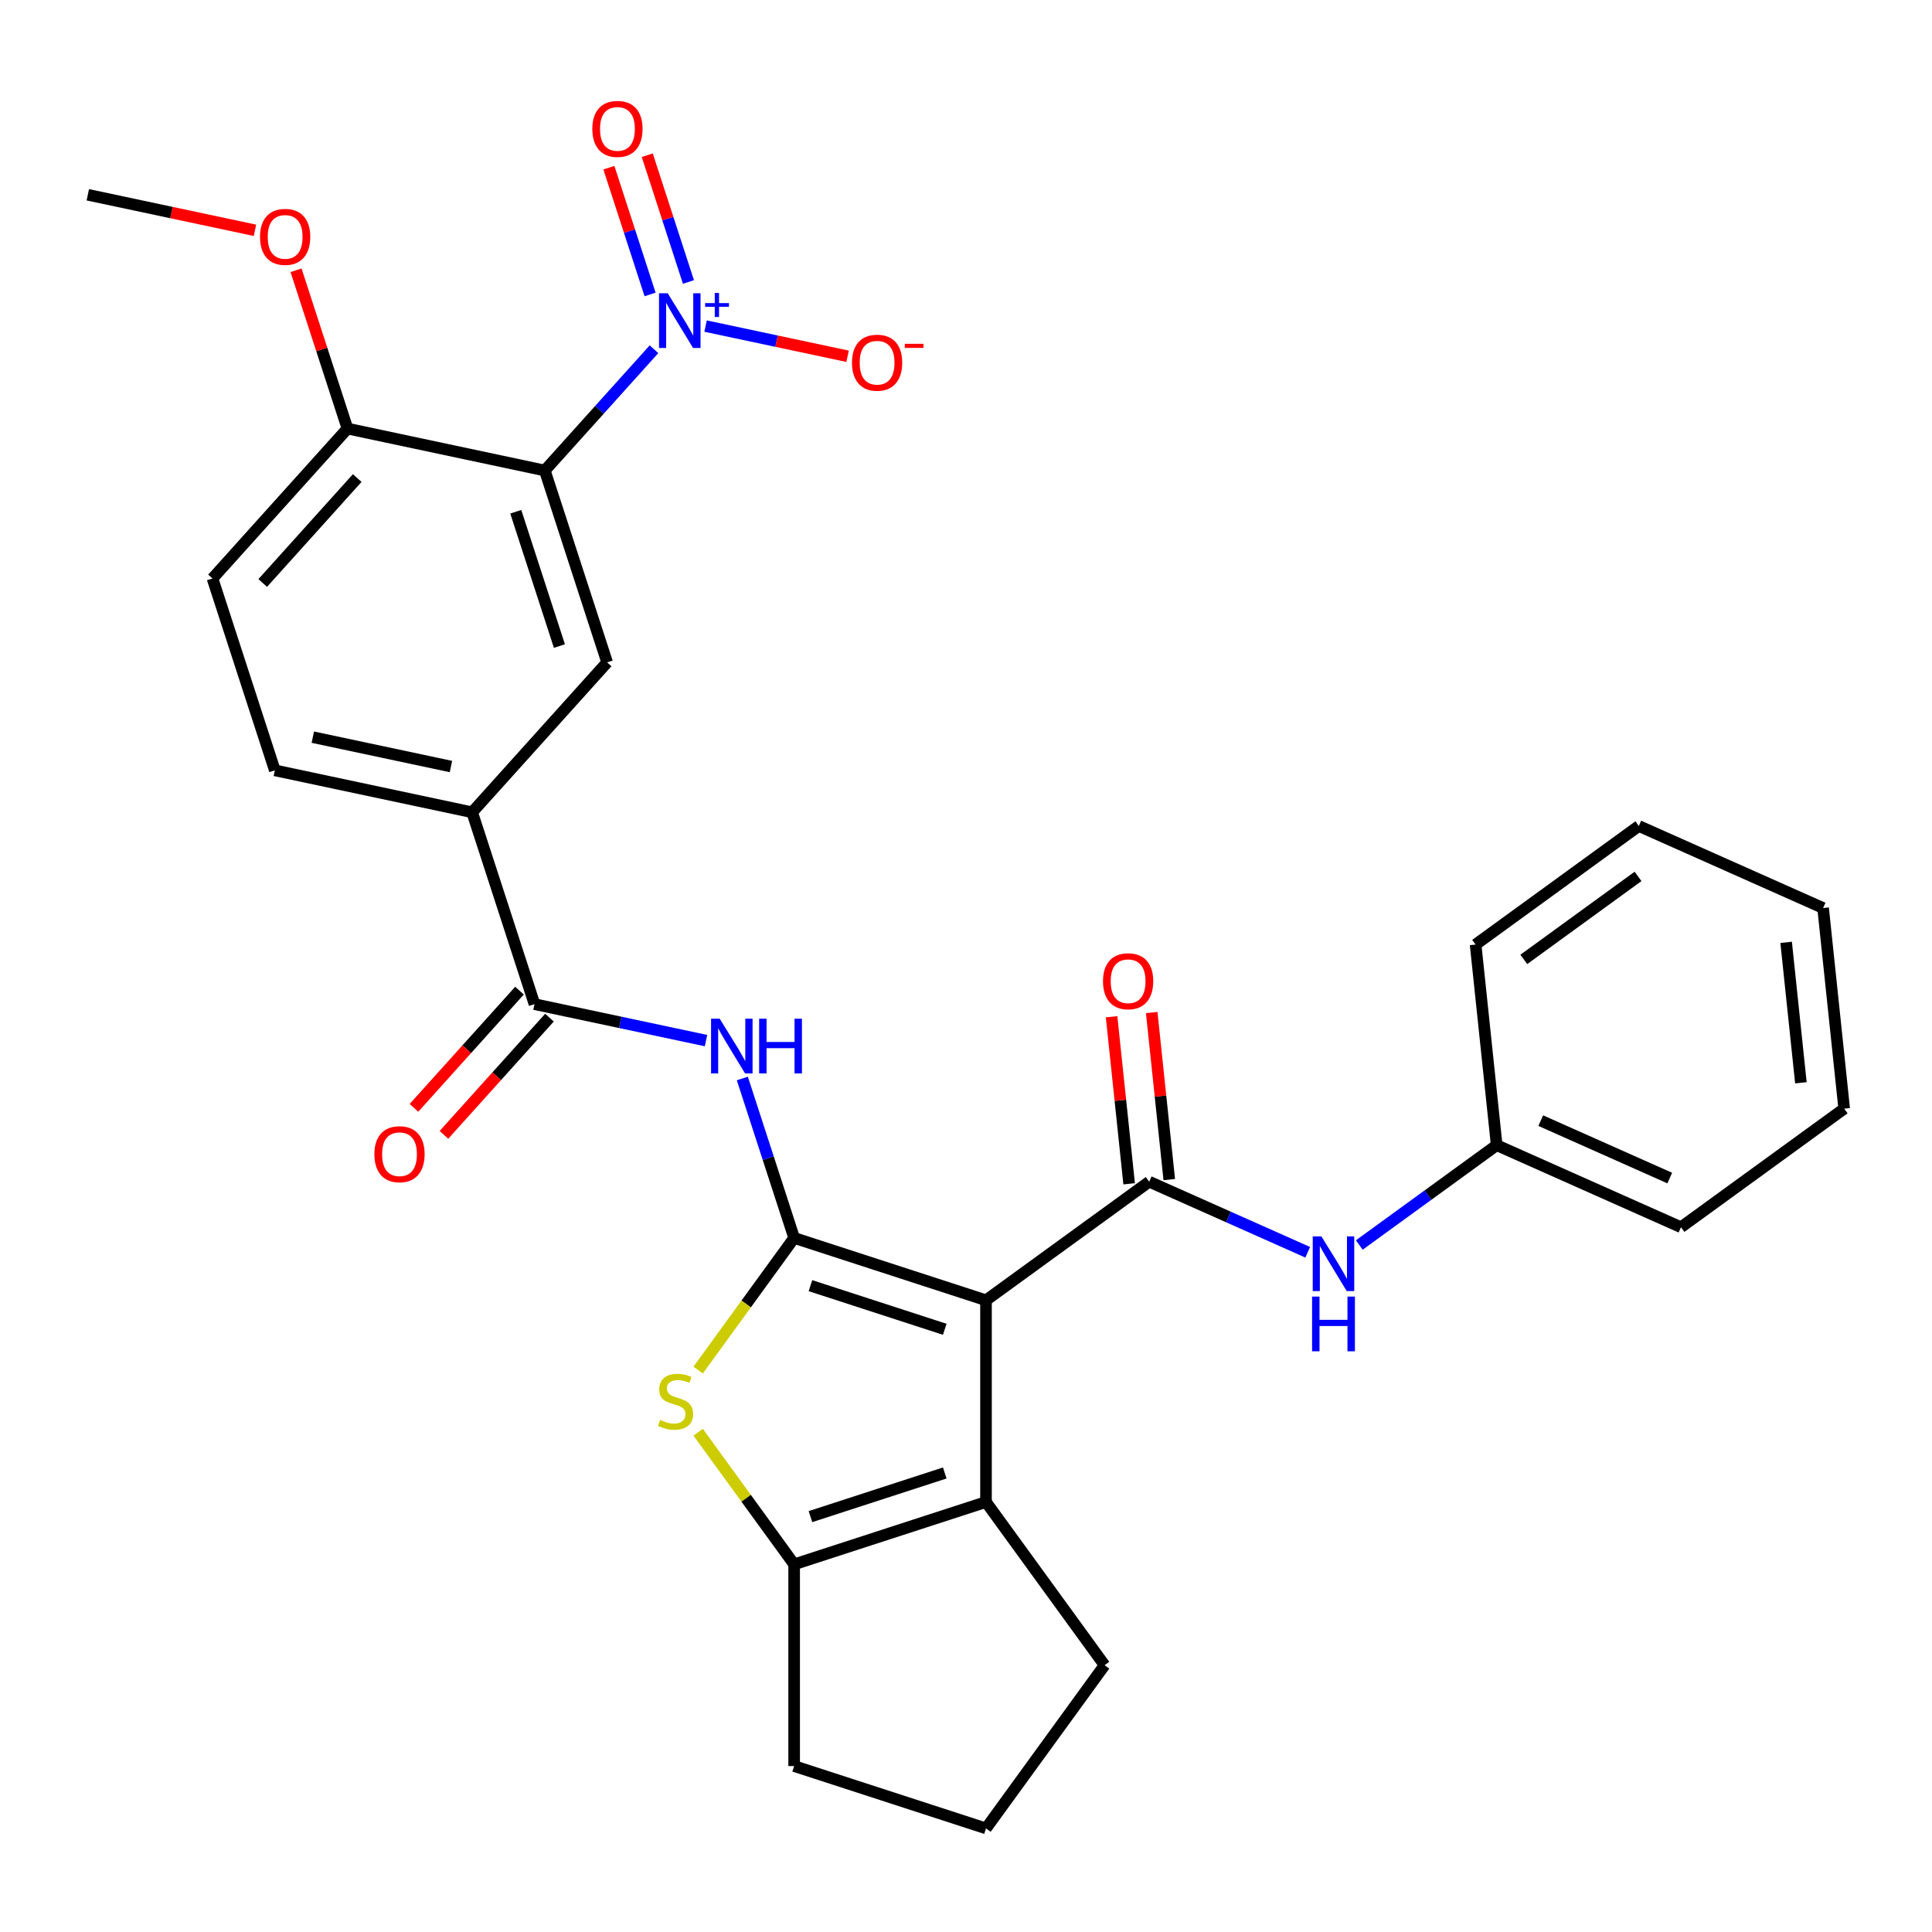 <?xml version='1.0' encoding='iso-8859-1'?>
<svg version='1.1' baseProfile='full'
              xmlns='http://www.w3.org/2000/svg'
                      xmlns:rdkit='http://www.rdkit.org/xml'
                      xmlns:xlink='http://www.w3.org/1999/xlink'
                  xml:space='preserve'
width='1000px' height='1000px' viewBox='0 0 1000 1000'>
<!-- END OF HEADER -->
<rect style='opacity:1.0;fill:#FFFFFF;stroke:none' width='1000' height='1000' x='0' y='0'> </rect>
<path class='bond-0' d='M 510.352,673.019 L 411.049,640.753' style='fill:none;fill-rule:evenodd;stroke:#000000;stroke-width:6px;stroke-linecap:butt;stroke-linejoin:miter;stroke-opacity:1' />
<path class='bond-0' d='M 489.004,688.04 L 419.491,665.454' style='fill:none;fill-rule:evenodd;stroke:#000000;stroke-width:6px;stroke-linecap:butt;stroke-linejoin:miter;stroke-opacity:1' />
<path class='bond-1' d='M 510.352,673.019 L 594.825,611.646' style='fill:none;fill-rule:evenodd;stroke:#000000;stroke-width:6px;stroke-linecap:butt;stroke-linejoin:miter;stroke-opacity:1' />
<path class='bond-5' d='M 510.352,673.019 L 510.352,777.433' style='fill:none;fill-rule:evenodd;stroke:#000000;stroke-width:6px;stroke-linecap:butt;stroke-linejoin:miter;stroke-opacity:1' />
<path class='bond-3' d='M 411.049,640.753 L 386.207,674.945' style='fill:none;fill-rule:evenodd;stroke:#000000;stroke-width:6px;stroke-linecap:butt;stroke-linejoin:miter;stroke-opacity:1' />
<path class='bond-3' d='M 386.207,674.945 L 361.366,709.136' style='fill:none;fill-rule:evenodd;stroke:#CCCC00;stroke-width:6px;stroke-linecap:butt;stroke-linejoin:miter;stroke-opacity:1' />
<path class='bond-6' d='M 411.049,640.753 L 397.64,599.487' style='fill:none;fill-rule:evenodd;stroke:#000000;stroke-width:6px;stroke-linecap:butt;stroke-linejoin:miter;stroke-opacity:1' />
<path class='bond-6' d='M 397.64,599.487 L 384.232,558.22' style='fill:none;fill-rule:evenodd;stroke:#0000FF;stroke-width:6px;stroke-linecap:butt;stroke-linejoin:miter;stroke-opacity:1' />
<path class='bond-11' d='M 594.825,611.646 L 635.844,629.908' style='fill:none;fill-rule:evenodd;stroke:#000000;stroke-width:6px;stroke-linecap:butt;stroke-linejoin:miter;stroke-opacity:1' />
<path class='bond-11' d='M 635.844,629.908 L 676.862,648.171' style='fill:none;fill-rule:evenodd;stroke:#0000FF;stroke-width:6px;stroke-linecap:butt;stroke-linejoin:miter;stroke-opacity:1' />
<path class='bond-15' d='M 605.21,610.554 L 600.665,567.319' style='fill:none;fill-rule:evenodd;stroke:#000000;stroke-width:6px;stroke-linecap:butt;stroke-linejoin:miter;stroke-opacity:1' />
<path class='bond-15' d='M 600.665,567.319 L 596.121,524.083' style='fill:none;fill-rule:evenodd;stroke:#FF0000;stroke-width:6px;stroke-linecap:butt;stroke-linejoin:miter;stroke-opacity:1' />
<path class='bond-15' d='M 584.441,612.737 L 579.897,569.501' style='fill:none;fill-rule:evenodd;stroke:#000000;stroke-width:6px;stroke-linecap:butt;stroke-linejoin:miter;stroke-opacity:1' />
<path class='bond-15' d='M 579.897,569.501 L 575.353,526.265' style='fill:none;fill-rule:evenodd;stroke:#FF0000;stroke-width:6px;stroke-linecap:butt;stroke-linejoin:miter;stroke-opacity:1' />
<path class='bond-2' d='M 338.502,180.77 L 310.244,212.154' style='fill:none;fill-rule:evenodd;stroke:#0000FF;stroke-width:6px;stroke-linecap:butt;stroke-linejoin:miter;stroke-opacity:1' />
<path class='bond-2' d='M 310.244,212.154 L 281.985,243.538' style='fill:none;fill-rule:evenodd;stroke:#000000;stroke-width:6px;stroke-linecap:butt;stroke-linejoin:miter;stroke-opacity:1' />
<path class='bond-13' d='M 365.203,168.781 L 401.959,176.593' style='fill:none;fill-rule:evenodd;stroke:#0000FF;stroke-width:6px;stroke-linecap:butt;stroke-linejoin:miter;stroke-opacity:1' />
<path class='bond-13' d='M 401.959,176.593 L 438.716,184.406' style='fill:none;fill-rule:evenodd;stroke:#FF0000;stroke-width:6px;stroke-linecap:butt;stroke-linejoin:miter;stroke-opacity:1' />
<path class='bond-14' d='M 356.334,145.946 L 345.676,113.144' style='fill:none;fill-rule:evenodd;stroke:#0000FF;stroke-width:6px;stroke-linecap:butt;stroke-linejoin:miter;stroke-opacity:1' />
<path class='bond-14' d='M 345.676,113.144 L 335.018,80.342' style='fill:none;fill-rule:evenodd;stroke:#FF0000;stroke-width:6px;stroke-linecap:butt;stroke-linejoin:miter;stroke-opacity:1' />
<path class='bond-14' d='M 336.473,152.399 L 325.815,119.597' style='fill:none;fill-rule:evenodd;stroke:#0000FF;stroke-width:6px;stroke-linecap:butt;stroke-linejoin:miter;stroke-opacity:1' />
<path class='bond-14' d='M 325.815,119.597 L 315.157,86.795' style='fill:none;fill-rule:evenodd;stroke:#FF0000;stroke-width:6px;stroke-linecap:butt;stroke-linejoin:miter;stroke-opacity:1' />
<path class='bond-30' d='M 361.366,741.317 L 386.207,775.508' style='fill:none;fill-rule:evenodd;stroke:#CCCC00;stroke-width:6px;stroke-linecap:butt;stroke-linejoin:miter;stroke-opacity:1' />
<path class='bond-30' d='M 386.207,775.508 L 411.049,809.699' style='fill:none;fill-rule:evenodd;stroke:#000000;stroke-width:6px;stroke-linecap:butt;stroke-linejoin:miter;stroke-opacity:1' />
<path class='bond-4' d='M 281.985,243.538 L 314.251,342.842' style='fill:none;fill-rule:evenodd;stroke:#000000;stroke-width:6px;stroke-linecap:butt;stroke-linejoin:miter;stroke-opacity:1' />
<path class='bond-4' d='M 266.965,264.887 L 289.551,334.399' style='fill:none;fill-rule:evenodd;stroke:#000000;stroke-width:6px;stroke-linecap:butt;stroke-linejoin:miter;stroke-opacity:1' />
<path class='bond-33' d='M 281.985,243.538 L 179.853,221.829' style='fill:none;fill-rule:evenodd;stroke:#000000;stroke-width:6px;stroke-linecap:butt;stroke-linejoin:miter;stroke-opacity:1' />
<path class='bond-7' d='M 510.352,777.433 L 411.049,809.699' style='fill:none;fill-rule:evenodd;stroke:#000000;stroke-width:6px;stroke-linecap:butt;stroke-linejoin:miter;stroke-opacity:1' />
<path class='bond-7' d='M 489.004,762.412 L 419.491,784.998' style='fill:none;fill-rule:evenodd;stroke:#000000;stroke-width:6px;stroke-linecap:butt;stroke-linejoin:miter;stroke-opacity:1' />
<path class='bond-20' d='M 510.352,777.433 L 571.726,861.906' style='fill:none;fill-rule:evenodd;stroke:#000000;stroke-width:6px;stroke-linecap:butt;stroke-linejoin:miter;stroke-opacity:1' />
<path class='bond-8' d='M 365.432,538.612 L 321.041,529.176' style='fill:none;fill-rule:evenodd;stroke:#0000FF;stroke-width:6px;stroke-linecap:butt;stroke-linejoin:miter;stroke-opacity:1' />
<path class='bond-8' d='M 321.041,529.176 L 276.65,519.74' style='fill:none;fill-rule:evenodd;stroke:#000000;stroke-width:6px;stroke-linecap:butt;stroke-linejoin:miter;stroke-opacity:1' />
<path class='bond-21' d='M 411.049,809.699 L 411.049,914.113' style='fill:none;fill-rule:evenodd;stroke:#000000;stroke-width:6px;stroke-linecap:butt;stroke-linejoin:miter;stroke-opacity:1' />
<path class='bond-10' d='M 276.65,519.74 L 244.384,420.437' style='fill:none;fill-rule:evenodd;stroke:#000000;stroke-width:6px;stroke-linecap:butt;stroke-linejoin:miter;stroke-opacity:1' />
<path class='bond-16' d='M 268.891,512.754 L 241.579,543.086' style='fill:none;fill-rule:evenodd;stroke:#000000;stroke-width:6px;stroke-linecap:butt;stroke-linejoin:miter;stroke-opacity:1' />
<path class='bond-16' d='M 241.579,543.086 L 214.268,573.418' style='fill:none;fill-rule:evenodd;stroke:#FF0000;stroke-width:6px;stroke-linecap:butt;stroke-linejoin:miter;stroke-opacity:1' />
<path class='bond-16' d='M 284.41,526.727 L 257.098,557.059' style='fill:none;fill-rule:evenodd;stroke:#000000;stroke-width:6px;stroke-linecap:butt;stroke-linejoin:miter;stroke-opacity:1' />
<path class='bond-16' d='M 257.098,557.059 L 229.787,587.392' style='fill:none;fill-rule:evenodd;stroke:#FF0000;stroke-width:6px;stroke-linecap:butt;stroke-linejoin:miter;stroke-opacity:1' />
<path class='bond-9' d='M 314.251,342.842 L 244.384,420.437' style='fill:none;fill-rule:evenodd;stroke:#000000;stroke-width:6px;stroke-linecap:butt;stroke-linejoin:miter;stroke-opacity:1' />
<path class='bond-17' d='M 244.384,420.437 L 142.252,398.728' style='fill:none;fill-rule:evenodd;stroke:#000000;stroke-width:6px;stroke-linecap:butt;stroke-linejoin:miter;stroke-opacity:1' />
<path class='bond-17' d='M 233.406,396.754 L 161.914,381.557' style='fill:none;fill-rule:evenodd;stroke:#000000;stroke-width:6px;stroke-linecap:butt;stroke-linejoin:miter;stroke-opacity:1' />
<path class='bond-19' d='M 703.563,644.415 L 739.124,618.579' style='fill:none;fill-rule:evenodd;stroke:#0000FF;stroke-width:6px;stroke-linecap:butt;stroke-linejoin:miter;stroke-opacity:1' />
<path class='bond-19' d='M 739.124,618.579 L 774.685,592.742' style='fill:none;fill-rule:evenodd;stroke:#000000;stroke-width:6px;stroke-linecap:butt;stroke-linejoin:miter;stroke-opacity:1' />
<path class='bond-12' d='M 179.853,221.829 L 109.986,299.424' style='fill:none;fill-rule:evenodd;stroke:#000000;stroke-width:6px;stroke-linecap:butt;stroke-linejoin:miter;stroke-opacity:1' />
<path class='bond-12' d='M 184.892,247.441 L 135.985,301.758' style='fill:none;fill-rule:evenodd;stroke:#000000;stroke-width:6px;stroke-linecap:butt;stroke-linejoin:miter;stroke-opacity:1' />
<path class='bond-22' d='M 179.853,221.829 L 166.542,180.862' style='fill:none;fill-rule:evenodd;stroke:#000000;stroke-width:6px;stroke-linecap:butt;stroke-linejoin:miter;stroke-opacity:1' />
<path class='bond-22' d='M 166.542,180.862 L 153.231,139.895' style='fill:none;fill-rule:evenodd;stroke:#FF0000;stroke-width:6px;stroke-linecap:butt;stroke-linejoin:miter;stroke-opacity:1' />
<path class='bond-18' d='M 142.252,398.728 L 109.986,299.424' style='fill:none;fill-rule:evenodd;stroke:#000000;stroke-width:6px;stroke-linecap:butt;stroke-linejoin:miter;stroke-opacity:1' />
<path class='bond-24' d='M 774.685,592.742 L 870.073,635.211' style='fill:none;fill-rule:evenodd;stroke:#000000;stroke-width:6px;stroke-linecap:butt;stroke-linejoin:miter;stroke-opacity:1' />
<path class='bond-24' d='M 797.487,580.035 L 864.258,609.763' style='fill:none;fill-rule:evenodd;stroke:#000000;stroke-width:6px;stroke-linecap:butt;stroke-linejoin:miter;stroke-opacity:1' />
<path class='bond-25' d='M 774.685,592.742 L 763.771,488.9' style='fill:none;fill-rule:evenodd;stroke:#000000;stroke-width:6px;stroke-linecap:butt;stroke-linejoin:miter;stroke-opacity:1' />
<path class='bond-23' d='M 571.726,861.906 L 510.352,946.379' style='fill:none;fill-rule:evenodd;stroke:#000000;stroke-width:6px;stroke-linecap:butt;stroke-linejoin:miter;stroke-opacity:1' />
<path class='bond-31' d='M 411.049,914.113 L 510.352,946.379' style='fill:none;fill-rule:evenodd;stroke:#000000;stroke-width:6px;stroke-linecap:butt;stroke-linejoin:miter;stroke-opacity:1' />
<path class='bond-26' d='M 131.977,119.207 L 88.716,110.012' style='fill:none;fill-rule:evenodd;stroke:#FF0000;stroke-width:6px;stroke-linecap:butt;stroke-linejoin:miter;stroke-opacity:1' />
<path class='bond-26' d='M 88.716,110.012 L 45.455,100.816' style='fill:none;fill-rule:evenodd;stroke:#000000;stroke-width:6px;stroke-linecap:butt;stroke-linejoin:miter;stroke-opacity:1' />
<path class='bond-27' d='M 870.073,635.211 L 954.545,573.838' style='fill:none;fill-rule:evenodd;stroke:#000000;stroke-width:6px;stroke-linecap:butt;stroke-linejoin:miter;stroke-opacity:1' />
<path class='bond-28' d='M 763.771,488.9 L 848.244,427.526' style='fill:none;fill-rule:evenodd;stroke:#000000;stroke-width:6px;stroke-linecap:butt;stroke-linejoin:miter;stroke-opacity:1' />
<path class='bond-28' d='M 788.717,496.588 L 847.848,453.627' style='fill:none;fill-rule:evenodd;stroke:#000000;stroke-width:6px;stroke-linecap:butt;stroke-linejoin:miter;stroke-opacity:1' />
<path class='bond-32' d='M 954.545,573.838 L 943.631,469.996' style='fill:none;fill-rule:evenodd;stroke:#000000;stroke-width:6px;stroke-linecap:butt;stroke-linejoin:miter;stroke-opacity:1' />
<path class='bond-32' d='M 932.14,560.444 L 924.5,487.755' style='fill:none;fill-rule:evenodd;stroke:#000000;stroke-width:6px;stroke-linecap:butt;stroke-linejoin:miter;stroke-opacity:1' />
<path class='bond-29' d='M 848.244,427.526 L 943.631,469.996' style='fill:none;fill-rule:evenodd;stroke:#000000;stroke-width:6px;stroke-linecap:butt;stroke-linejoin:miter;stroke-opacity:1' />
<path  class='atom-3' d='M 345.592 151.783
L 354.872 166.783
Q 355.792 168.263, 357.272 170.943
Q 358.752 173.623, 358.832 173.783
L 358.832 151.783
L 362.592 151.783
L 362.592 180.103
L 358.712 180.103
L 348.752 163.703
Q 347.592 161.783, 346.352 159.583
Q 345.152 157.383, 344.792 156.703
L 344.792 180.103
L 341.112 180.103
L 341.112 151.783
L 345.592 151.783
' fill='#0000FF'/>
<path  class='atom-3' d='M 364.968 156.888
L 369.958 156.888
L 369.958 151.634
L 372.175 151.634
L 372.175 156.888
L 377.297 156.888
L 377.297 158.789
L 372.175 158.789
L 372.175 164.069
L 369.958 164.069
L 369.958 158.789
L 364.968 158.789
L 364.968 156.888
' fill='#0000FF'/>
<path  class='atom-4' d='M 341.675 734.946
Q 341.995 735.066, 343.315 735.626
Q 344.635 736.186, 346.075 736.546
Q 347.555 736.866, 348.995 736.866
Q 351.675 736.866, 353.235 735.586
Q 354.795 734.266, 354.795 731.986
Q 354.795 730.426, 353.995 729.466
Q 353.235 728.506, 352.035 727.986
Q 350.835 727.466, 348.835 726.866
Q 346.315 726.106, 344.795 725.386
Q 343.315 724.666, 342.235 723.146
Q 341.195 721.626, 341.195 719.066
Q 341.195 715.506, 343.595 713.306
Q 346.035 711.106, 350.835 711.106
Q 354.115 711.106, 357.835 712.666
L 356.915 715.746
Q 353.515 714.346, 350.955 714.346
Q 348.195 714.346, 346.675 715.506
Q 345.155 716.626, 345.195 718.586
Q 345.195 720.106, 345.955 721.026
Q 346.755 721.946, 347.875 722.466
Q 349.035 722.986, 350.955 723.586
Q 353.515 724.386, 355.035 725.186
Q 356.555 725.986, 357.635 727.626
Q 358.755 729.226, 358.755 731.986
Q 358.755 735.906, 356.115 738.026
Q 353.515 740.106, 349.155 740.106
Q 346.635 740.106, 344.715 739.546
Q 342.835 739.026, 340.595 738.106
L 341.675 734.946
' fill='#CCCC00'/>
<path  class='atom-7' d='M 372.523 527.289
L 381.803 542.289
Q 382.723 543.769, 384.203 546.449
Q 385.683 549.129, 385.763 549.289
L 385.763 527.289
L 389.523 527.289
L 389.523 555.609
L 385.643 555.609
L 375.683 539.209
Q 374.523 537.289, 373.283 535.089
Q 372.083 532.889, 371.723 532.209
L 371.723 555.609
L 368.043 555.609
L 368.043 527.289
L 372.523 527.289
' fill='#0000FF'/>
<path  class='atom-7' d='M 392.923 527.289
L 396.763 527.289
L 396.763 539.329
L 411.243 539.329
L 411.243 527.289
L 415.083 527.289
L 415.083 555.609
L 411.243 555.609
L 411.243 542.529
L 396.763 542.529
L 396.763 555.609
L 392.923 555.609
L 392.923 527.289
' fill='#0000FF'/>
<path  class='atom-12' d='M 683.952 639.955
L 693.232 654.955
Q 694.152 656.435, 695.632 659.115
Q 697.112 661.795, 697.192 661.955
L 697.192 639.955
L 700.952 639.955
L 700.952 668.275
L 697.072 668.275
L 687.112 651.875
Q 685.952 649.955, 684.712 647.755
Q 683.512 645.555, 683.152 644.875
L 683.152 668.275
L 679.472 668.275
L 679.472 639.955
L 683.952 639.955
' fill='#0000FF'/>
<path  class='atom-12' d='M 679.132 671.107
L 682.972 671.107
L 682.972 683.147
L 697.452 683.147
L 697.452 671.107
L 701.292 671.107
L 701.292 699.427
L 697.452 699.427
L 697.452 686.347
L 682.972 686.347
L 682.972 699.427
L 679.132 699.427
L 679.132 671.107
' fill='#0000FF'/>
<path  class='atom-14' d='M 440.985 187.732
Q 440.985 180.932, 444.345 177.132
Q 447.705 173.332, 453.985 173.332
Q 460.265 173.332, 463.625 177.132
Q 466.985 180.932, 466.985 187.732
Q 466.985 194.612, 463.585 198.532
Q 460.185 202.412, 453.985 202.412
Q 447.745 202.412, 444.345 198.532
Q 440.985 194.652, 440.985 187.732
M 453.985 199.212
Q 458.305 199.212, 460.625 196.332
Q 462.985 193.412, 462.985 187.732
Q 462.985 182.172, 460.625 179.372
Q 458.305 176.532, 453.985 176.532
Q 449.665 176.532, 447.305 179.332
Q 444.985 182.132, 444.985 187.732
Q 444.985 193.452, 447.305 196.332
Q 449.665 199.212, 453.985 199.212
' fill='#FF0000'/>
<path  class='atom-14' d='M 468.305 177.954
L 477.994 177.954
L 477.994 180.066
L 468.305 180.066
L 468.305 177.954
' fill='#FF0000'/>
<path  class='atom-15' d='M 306.586 66.719
Q 306.586 59.919, 309.946 56.119
Q 313.306 52.319, 319.586 52.319
Q 325.866 52.319, 329.226 56.119
Q 332.586 59.919, 332.586 66.719
Q 332.586 73.599, 329.186 77.519
Q 325.786 81.399, 319.586 81.399
Q 313.346 81.399, 309.946 77.519
Q 306.586 73.639, 306.586 66.719
M 319.586 78.199
Q 323.906 78.199, 326.226 75.319
Q 328.586 72.399, 328.586 66.719
Q 328.586 61.159, 326.226 58.359
Q 323.906 55.519, 319.586 55.519
Q 315.266 55.519, 312.906 58.319
Q 310.586 61.119, 310.586 66.719
Q 310.586 72.439, 312.906 75.319
Q 315.266 78.199, 319.586 78.199
' fill='#FF0000'/>
<path  class='atom-16' d='M 570.911 507.884
Q 570.911 501.084, 574.271 497.284
Q 577.631 493.484, 583.911 493.484
Q 590.191 493.484, 593.551 497.284
Q 596.911 501.084, 596.911 507.884
Q 596.911 514.764, 593.511 518.684
Q 590.111 522.564, 583.911 522.564
Q 577.671 522.564, 574.271 518.684
Q 570.911 514.804, 570.911 507.884
M 583.911 519.364
Q 588.231 519.364, 590.551 516.484
Q 592.911 513.564, 592.911 507.884
Q 592.911 502.324, 590.551 499.524
Q 588.231 496.684, 583.911 496.684
Q 579.591 496.684, 577.231 499.484
Q 574.911 502.284, 574.911 507.884
Q 574.911 513.604, 577.231 516.484
Q 579.591 519.364, 583.911 519.364
' fill='#FF0000'/>
<path  class='atom-17' d='M 193.783 597.415
Q 193.783 590.615, 197.143 586.815
Q 200.503 583.015, 206.783 583.015
Q 213.063 583.015, 216.423 586.815
Q 219.783 590.615, 219.783 597.415
Q 219.783 604.295, 216.383 608.215
Q 212.983 612.095, 206.783 612.095
Q 200.543 612.095, 197.143 608.215
Q 193.783 604.335, 193.783 597.415
M 206.783 608.895
Q 211.103 608.895, 213.423 606.015
Q 215.783 603.095, 215.783 597.415
Q 215.783 591.855, 213.423 589.055
Q 211.103 586.215, 206.783 586.215
Q 202.463 586.215, 200.103 589.015
Q 197.783 591.815, 197.783 597.415
Q 197.783 603.135, 200.103 606.015
Q 202.463 608.895, 206.783 608.895
' fill='#FF0000'/>
<path  class='atom-23' d='M 134.587 122.605
Q 134.587 115.805, 137.947 112.005
Q 141.307 108.205, 147.587 108.205
Q 153.867 108.205, 157.227 112.005
Q 160.587 115.805, 160.587 122.605
Q 160.587 129.485, 157.187 133.405
Q 153.787 137.285, 147.587 137.285
Q 141.347 137.285, 137.947 133.405
Q 134.587 129.525, 134.587 122.605
M 147.587 134.085
Q 151.907 134.085, 154.227 131.205
Q 156.587 128.285, 156.587 122.605
Q 156.587 117.045, 154.227 114.245
Q 151.907 111.405, 147.587 111.405
Q 143.267 111.405, 140.907 114.205
Q 138.587 117.005, 138.587 122.605
Q 138.587 128.325, 140.907 131.205
Q 143.267 134.085, 147.587 134.085
' fill='#FF0000'/>
</svg>
